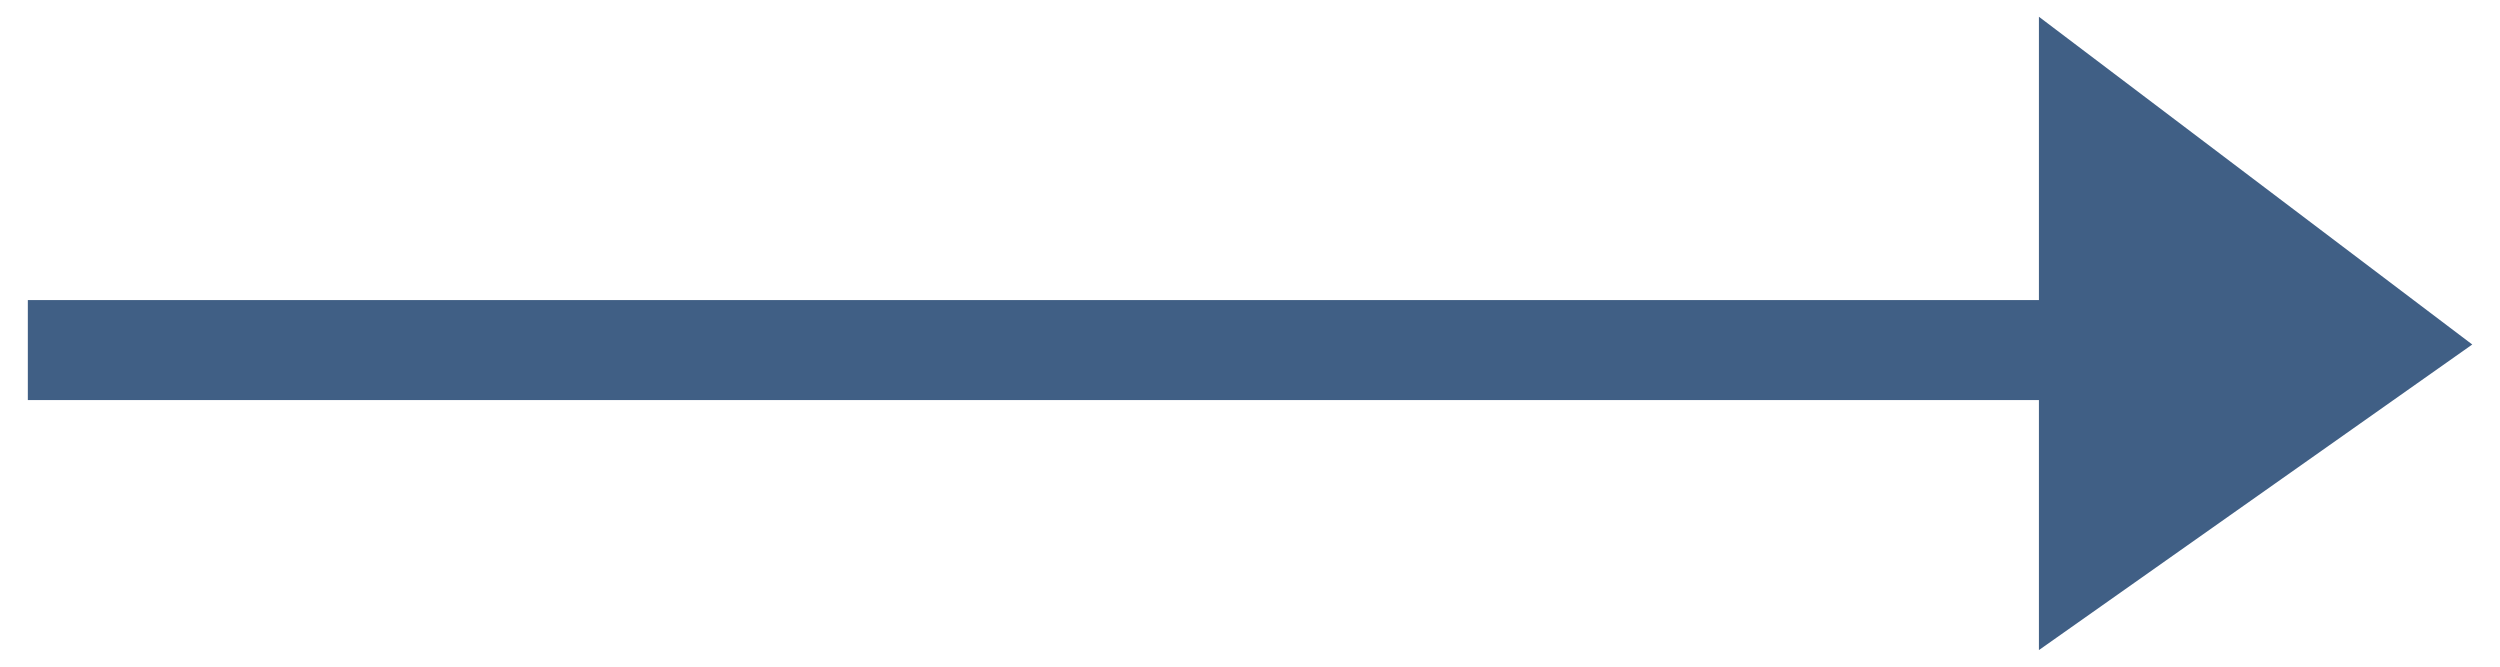 <svg width="30" height="8" viewBox="0 0 30 8" fill="none" xmlns="http://www.w3.org/2000/svg">
<path fill-rule="evenodd" clip-rule="evenodd" d="M24.467 7.801L24.467 4.801L0.334 4.801L0.334 3.601L24.467 3.601L24.467 0.201L29.667 4.134L24.467 7.801Z" fill="#405F85"/>
</svg>
